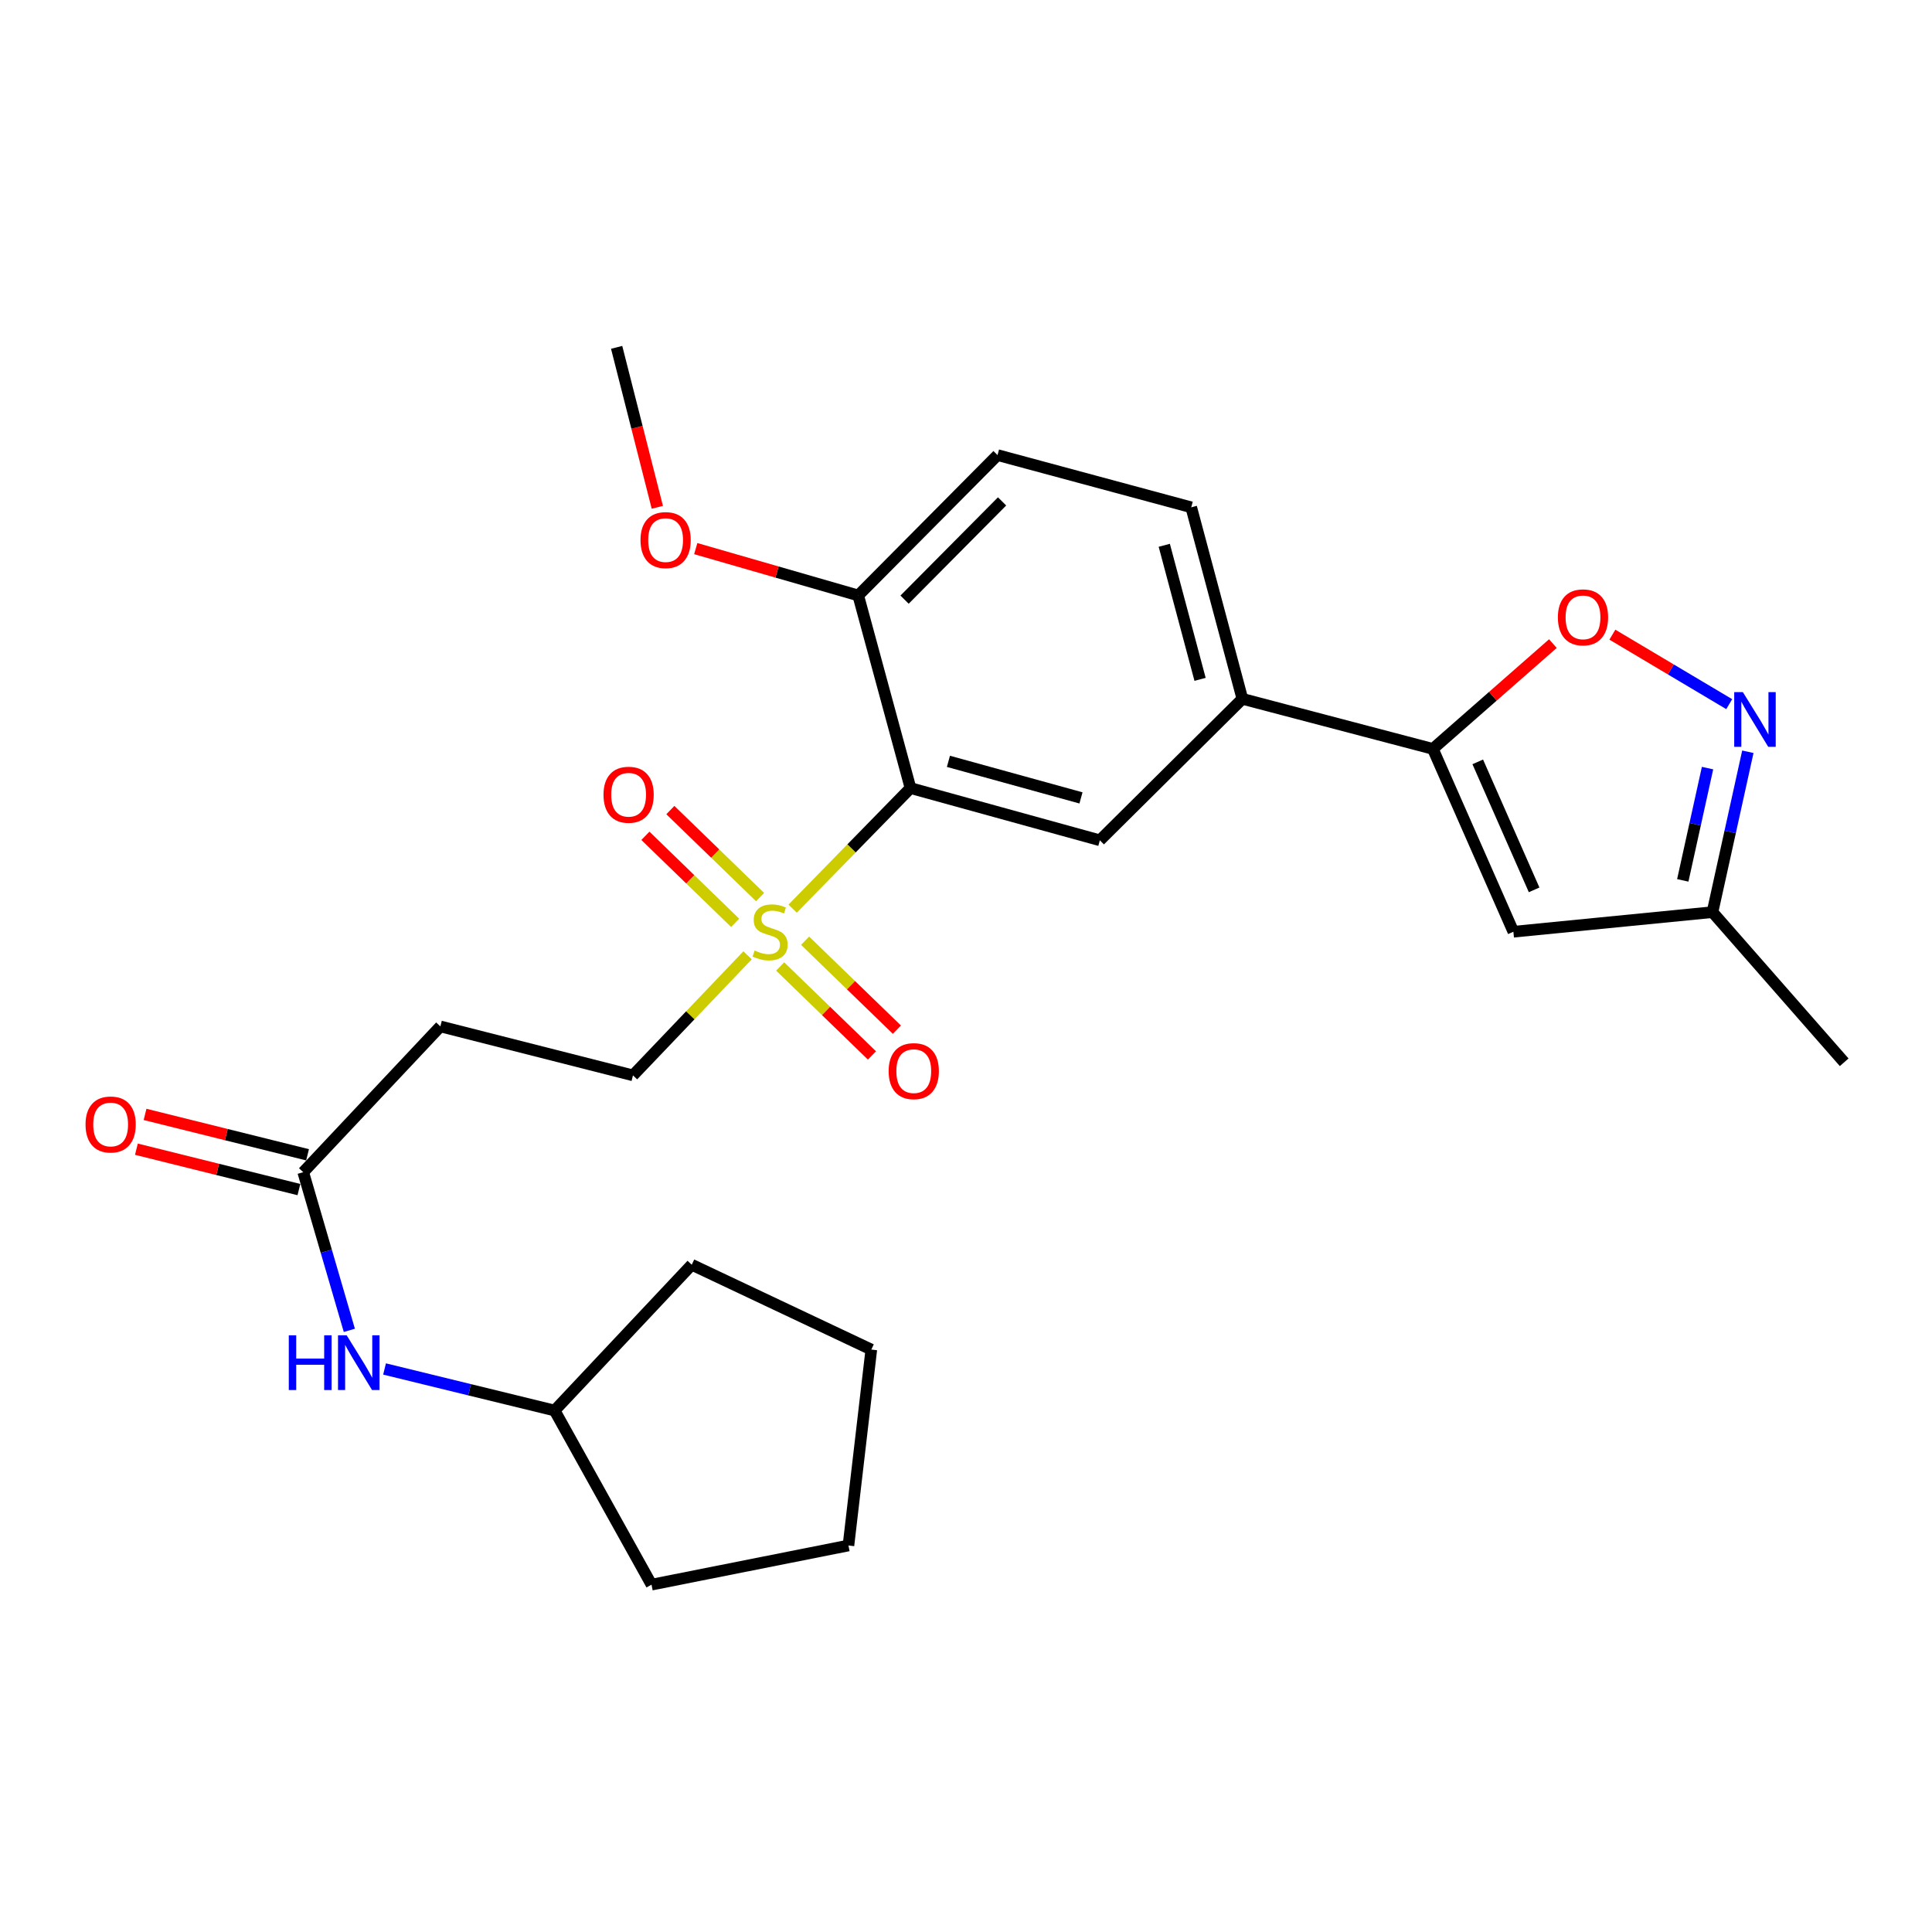 <?xml version='1.0' encoding='iso-8859-1'?>
<svg version='1.1' baseProfile='full'
              xmlns='http://www.w3.org/2000/svg'
                      xmlns:rdkit='http://www.rdkit.org/xml'
                      xmlns:xlink='http://www.w3.org/1999/xlink'
                  xml:space='preserve'
width='1000px' height='1000px' viewBox='0 0 1000 1000'>
<!-- END OF HEADER -->
<rect style='opacity:1.0;fill:#FFFFFF;stroke:none' width='1000' height='1000' x='0' y='0'> </rect>
<path class='bond-0' d='M 410.276,470.317 L 440.772,439.111' style='fill:none;fill-rule:evenodd;stroke:#CCCC00;stroke-width:6px;stroke-linecap:butt;stroke-linejoin:miter;stroke-opacity:1' />
<path class='bond-0' d='M 440.772,439.111 L 471.268,407.905' style='fill:none;fill-rule:evenodd;stroke:#000000;stroke-width:6px;stroke-linecap:butt;stroke-linejoin:miter;stroke-opacity:1' />
<path class='bond-9' d='M 386.947,494.471 L 357.287,525.54' style='fill:none;fill-rule:evenodd;stroke:#CCCC00;stroke-width:6px;stroke-linecap:butt;stroke-linejoin:miter;stroke-opacity:1' />
<path class='bond-9' d='M 357.287,525.54 L 327.626,556.609' style='fill:none;fill-rule:evenodd;stroke:#000000;stroke-width:6px;stroke-linecap:butt;stroke-linejoin:miter;stroke-opacity:1' />
<path class='bond-12' d='M 393.425,464.331 L 370.199,441.814' style='fill:none;fill-rule:evenodd;stroke:#CCCC00;stroke-width:6px;stroke-linecap:butt;stroke-linejoin:miter;stroke-opacity:1' />
<path class='bond-12' d='M 370.199,441.814 L 346.972,419.297' style='fill:none;fill-rule:evenodd;stroke:#FF0000;stroke-width:6px;stroke-linecap:butt;stroke-linejoin:miter;stroke-opacity:1' />
<path class='bond-12' d='M 380.509,477.655 L 357.282,455.138' style='fill:none;fill-rule:evenodd;stroke:#CCCC00;stroke-width:6px;stroke-linecap:butt;stroke-linejoin:miter;stroke-opacity:1' />
<path class='bond-12' d='M 357.282,455.138 L 334.055,432.621' style='fill:none;fill-rule:evenodd;stroke:#FF0000;stroke-width:6px;stroke-linecap:butt;stroke-linejoin:miter;stroke-opacity:1' />
<path class='bond-13' d='M 403.808,500.24 L 427.563,523.264' style='fill:none;fill-rule:evenodd;stroke:#CCCC00;stroke-width:6px;stroke-linecap:butt;stroke-linejoin:miter;stroke-opacity:1' />
<path class='bond-13' d='M 427.563,523.264 L 451.319,546.288' style='fill:none;fill-rule:evenodd;stroke:#FF0000;stroke-width:6px;stroke-linecap:butt;stroke-linejoin:miter;stroke-opacity:1' />
<path class='bond-13' d='M 416.723,486.915 L 440.479,509.939' style='fill:none;fill-rule:evenodd;stroke:#CCCC00;stroke-width:6px;stroke-linecap:butt;stroke-linejoin:miter;stroke-opacity:1' />
<path class='bond-13' d='M 440.479,509.939 L 464.234,532.963' style='fill:none;fill-rule:evenodd;stroke:#FF0000;stroke-width:6px;stroke-linecap:butt;stroke-linejoin:miter;stroke-opacity:1' />
<path class='bond-5' d='M 471.268,407.905 L 569.28,434.937' style='fill:none;fill-rule:evenodd;stroke:#000000;stroke-width:6px;stroke-linecap:butt;stroke-linejoin:miter;stroke-opacity:1' />
<path class='bond-5' d='M 490.904,394.071 L 559.512,412.993' style='fill:none;fill-rule:evenodd;stroke:#000000;stroke-width:6px;stroke-linecap:butt;stroke-linejoin:miter;stroke-opacity:1' />
<path class='bond-11' d='M 471.268,407.905 L 444.216,308.203' style='fill:none;fill-rule:evenodd;stroke:#000000;stroke-width:6px;stroke-linecap:butt;stroke-linejoin:miter;stroke-opacity:1' />
<path class='bond-1' d='M 741.645,387.627 L 643.055,361.719' style='fill:none;fill-rule:evenodd;stroke:#000000;stroke-width:6px;stroke-linecap:butt;stroke-linejoin:miter;stroke-opacity:1' />
<path class='bond-3' d='M 741.645,387.627 L 772.709,360.379' style='fill:none;fill-rule:evenodd;stroke:#000000;stroke-width:6px;stroke-linecap:butt;stroke-linejoin:miter;stroke-opacity:1' />
<path class='bond-3' d='M 772.709,360.379 L 803.773,333.13' style='fill:none;fill-rule:evenodd;stroke:#FF0000;stroke-width:6px;stroke-linecap:butt;stroke-linejoin:miter;stroke-opacity:1' />
<path class='bond-4' d='M 741.645,387.627 L 783.326,482.268' style='fill:none;fill-rule:evenodd;stroke:#000000;stroke-width:6px;stroke-linecap:butt;stroke-linejoin:miter;stroke-opacity:1' />
<path class='bond-4' d='M 764.88,394.343 L 794.056,460.592' style='fill:none;fill-rule:evenodd;stroke:#000000;stroke-width:6px;stroke-linecap:butt;stroke-linejoin:miter;stroke-opacity:1' />
<path class='bond-2' d='M 895.04,364.472 L 864.799,346.487' style='fill:none;fill-rule:evenodd;stroke:#0000FF;stroke-width:6px;stroke-linecap:butt;stroke-linejoin:miter;stroke-opacity:1' />
<path class='bond-2' d='M 864.799,346.487 L 834.559,328.501' style='fill:none;fill-rule:evenodd;stroke:#FF0000;stroke-width:6px;stroke-linecap:butt;stroke-linejoin:miter;stroke-opacity:1' />
<path class='bond-27' d='M 904.684,389.113 L 895.532,430.618' style='fill:none;fill-rule:evenodd;stroke:#0000FF;stroke-width:6px;stroke-linecap:butt;stroke-linejoin:miter;stroke-opacity:1' />
<path class='bond-27' d='M 895.532,430.618 L 886.379,472.123' style='fill:none;fill-rule:evenodd;stroke:#000000;stroke-width:6px;stroke-linecap:butt;stroke-linejoin:miter;stroke-opacity:1' />
<path class='bond-27' d='M 883.817,397.568 L 877.41,426.622' style='fill:none;fill-rule:evenodd;stroke:#0000FF;stroke-width:6px;stroke-linecap:butt;stroke-linejoin:miter;stroke-opacity:1' />
<path class='bond-27' d='M 877.41,426.622 L 871.003,455.676' style='fill:none;fill-rule:evenodd;stroke:#000000;stroke-width:6px;stroke-linecap:butt;stroke-linejoin:miter;stroke-opacity:1' />
<path class='bond-8' d='M 783.326,482.268 L 886.379,472.123' style='fill:none;fill-rule:evenodd;stroke:#000000;stroke-width:6px;stroke-linecap:butt;stroke-linejoin:miter;stroke-opacity:1' />
<path class='bond-6' d='M 569.28,434.937 L 643.055,361.719' style='fill:none;fill-rule:evenodd;stroke:#000000;stroke-width:6px;stroke-linecap:butt;stroke-linejoin:miter;stroke-opacity:1' />
<path class='bond-26' d='M 643.055,361.719 L 616.58,262.583' style='fill:none;fill-rule:evenodd;stroke:#000000;stroke-width:6px;stroke-linecap:butt;stroke-linejoin:miter;stroke-opacity:1' />
<path class='bond-26' d='M 621.155,351.637 L 602.623,282.241' style='fill:none;fill-rule:evenodd;stroke:#000000;stroke-width:6px;stroke-linecap:butt;stroke-linejoin:miter;stroke-opacity:1' />
<path class='bond-7' d='M 156.953,606.724 L 227.934,531.269' style='fill:none;fill-rule:evenodd;stroke:#000000;stroke-width:6px;stroke-linecap:butt;stroke-linejoin:miter;stroke-opacity:1' />
<path class='bond-14' d='M 156.953,606.724 L 168.886,647.655' style='fill:none;fill-rule:evenodd;stroke:#000000;stroke-width:6px;stroke-linecap:butt;stroke-linejoin:miter;stroke-opacity:1' />
<path class='bond-14' d='M 168.886,647.655 L 180.819,688.586' style='fill:none;fill-rule:evenodd;stroke:#0000FF;stroke-width:6px;stroke-linecap:butt;stroke-linejoin:miter;stroke-opacity:1' />
<path class='bond-16' d='M 159.191,597.719 L 117.134,587.267' style='fill:none;fill-rule:evenodd;stroke:#000000;stroke-width:6px;stroke-linecap:butt;stroke-linejoin:miter;stroke-opacity:1' />
<path class='bond-16' d='M 117.134,587.267 L 75.076,576.814' style='fill:none;fill-rule:evenodd;stroke:#FF0000;stroke-width:6px;stroke-linecap:butt;stroke-linejoin:miter;stroke-opacity:1' />
<path class='bond-16' d='M 154.715,615.728 L 112.658,605.276' style='fill:none;fill-rule:evenodd;stroke:#000000;stroke-width:6px;stroke-linecap:butt;stroke-linejoin:miter;stroke-opacity:1' />
<path class='bond-16' d='M 112.658,605.276 L 70.601,594.824' style='fill:none;fill-rule:evenodd;stroke:#FF0000;stroke-width:6px;stroke-linecap:butt;stroke-linejoin:miter;stroke-opacity:1' />
<path class='bond-20' d='M 886.379,472.123 L 954.545,549.836' style='fill:none;fill-rule:evenodd;stroke:#000000;stroke-width:6px;stroke-linecap:butt;stroke-linejoin:miter;stroke-opacity:1' />
<path class='bond-10' d='M 327.626,556.609 L 227.934,531.269' style='fill:none;fill-rule:evenodd;stroke:#000000;stroke-width:6px;stroke-linecap:butt;stroke-linejoin:miter;stroke-opacity:1' />
<path class='bond-17' d='M 444.216,308.203 L 516.321,235.552' style='fill:none;fill-rule:evenodd;stroke:#000000;stroke-width:6px;stroke-linecap:butt;stroke-linejoin:miter;stroke-opacity:1' />
<path class='bond-17' d='M 468.203,310.377 L 518.676,259.522' style='fill:none;fill-rule:evenodd;stroke:#000000;stroke-width:6px;stroke-linecap:butt;stroke-linejoin:miter;stroke-opacity:1' />
<path class='bond-18' d='M 444.216,308.203 L 402.167,296.083' style='fill:none;fill-rule:evenodd;stroke:#000000;stroke-width:6px;stroke-linecap:butt;stroke-linejoin:miter;stroke-opacity:1' />
<path class='bond-18' d='M 402.167,296.083 L 360.117,283.964' style='fill:none;fill-rule:evenodd;stroke:#FF0000;stroke-width:6px;stroke-linecap:butt;stroke-linejoin:miter;stroke-opacity:1' />
<path class='bond-19' d='M 199.045,708.575 L 243.057,719.331' style='fill:none;fill-rule:evenodd;stroke:#0000FF;stroke-width:6px;stroke-linecap:butt;stroke-linejoin:miter;stroke-opacity:1' />
<path class='bond-19' d='M 243.057,719.331 L 287.069,730.087' style='fill:none;fill-rule:evenodd;stroke:#000000;stroke-width:6px;stroke-linecap:butt;stroke-linejoin:miter;stroke-opacity:1' />
<path class='bond-15' d='M 616.58,262.583 L 516.321,235.552' style='fill:none;fill-rule:evenodd;stroke:#000000;stroke-width:6px;stroke-linecap:butt;stroke-linejoin:miter;stroke-opacity:1' />
<path class='bond-21' d='M 340.228,262.579 L 329.7,221.183' style='fill:none;fill-rule:evenodd;stroke:#FF0000;stroke-width:6px;stroke-linecap:butt;stroke-linejoin:miter;stroke-opacity:1' />
<path class='bond-21' d='M 329.7,221.183 L 319.173,179.788' style='fill:none;fill-rule:evenodd;stroke:#000000;stroke-width:6px;stroke-linecap:butt;stroke-linejoin:miter;stroke-opacity:1' />
<path class='bond-22' d='M 287.069,730.087 L 337.225,820.212' style='fill:none;fill-rule:evenodd;stroke:#000000;stroke-width:6px;stroke-linecap:butt;stroke-linejoin:miter;stroke-opacity:1' />
<path class='bond-23' d='M 287.069,730.087 L 358.05,654.621' style='fill:none;fill-rule:evenodd;stroke:#000000;stroke-width:6px;stroke-linecap:butt;stroke-linejoin:miter;stroke-opacity:1' />
<path class='bond-25' d='M 337.225,820.212 L 439.154,799.944' style='fill:none;fill-rule:evenodd;stroke:#000000;stroke-width:6px;stroke-linecap:butt;stroke-linejoin:miter;stroke-opacity:1' />
<path class='bond-24' d='M 358.05,654.621 L 450.99,698.54' style='fill:none;fill-rule:evenodd;stroke:#000000;stroke-width:6px;stroke-linecap:butt;stroke-linejoin:miter;stroke-opacity:1' />
<path class='bond-28' d='M 450.99,698.54 L 439.154,799.944' style='fill:none;fill-rule:evenodd;stroke:#000000;stroke-width:6px;stroke-linecap:butt;stroke-linejoin:miter;stroke-opacity:1' />
<path  class='atom-0' d='M 390.597 491.988
Q 390.917 492.108, 392.237 492.668
Q 393.557 493.228, 394.997 493.588
Q 396.477 493.908, 397.917 493.908
Q 400.597 493.908, 402.157 492.628
Q 403.717 491.308, 403.717 489.028
Q 403.717 487.468, 402.917 486.508
Q 402.157 485.548, 400.957 485.028
Q 399.757 484.508, 397.757 483.908
Q 395.237 483.148, 393.717 482.428
Q 392.237 481.708, 391.157 480.188
Q 390.117 478.668, 390.117 476.108
Q 390.117 472.548, 392.517 470.348
Q 394.957 468.148, 399.757 468.148
Q 403.037 468.148, 406.757 469.708
L 405.837 472.788
Q 402.437 471.388, 399.877 471.388
Q 397.117 471.388, 395.597 472.548
Q 394.077 473.668, 394.117 475.628
Q 394.117 477.148, 394.877 478.068
Q 395.677 478.988, 396.797 479.508
Q 397.957 480.028, 399.877 480.628
Q 402.437 481.428, 403.957 482.228
Q 405.477 483.028, 406.557 484.668
Q 407.677 486.268, 407.677 489.028
Q 407.677 492.948, 405.037 495.068
Q 402.437 497.148, 398.077 497.148
Q 395.557 497.148, 393.637 496.588
Q 391.757 496.068, 389.517 495.148
L 390.597 491.988
' fill='#CCCC00'/>
<path  class='atom-3' d='M 902.109 358.24
L 911.389 373.24
Q 912.309 374.72, 913.789 377.4
Q 915.269 380.08, 915.349 380.24
L 915.349 358.24
L 919.109 358.24
L 919.109 386.56
L 915.229 386.56
L 905.269 370.16
Q 904.109 368.24, 902.869 366.04
Q 901.669 363.84, 901.309 363.16
L 901.309 386.56
L 897.629 386.56
L 897.629 358.24
L 902.109 358.24
' fill='#0000FF'/>
<path  class='atom-4' d='M 806.357 319.541
Q 806.357 312.741, 809.717 308.941
Q 813.077 305.141, 819.357 305.141
Q 825.637 305.141, 828.997 308.941
Q 832.357 312.741, 832.357 319.541
Q 832.357 326.421, 828.957 330.341
Q 825.557 334.221, 819.357 334.221
Q 813.117 334.221, 809.717 330.341
Q 806.357 326.461, 806.357 319.541
M 819.357 331.021
Q 823.677 331.021, 825.997 328.141
Q 828.357 325.221, 828.357 319.541
Q 828.357 313.981, 825.997 311.181
Q 823.677 308.341, 819.357 308.341
Q 815.037 308.341, 812.677 311.141
Q 810.357 313.941, 810.357 319.541
Q 810.357 325.261, 812.677 328.141
Q 815.037 331.021, 819.357 331.021
' fill='#FF0000'/>
<path  class='atom-13' d='M 312.369 411.357
Q 312.369 404.557, 315.729 400.757
Q 319.089 396.957, 325.369 396.957
Q 331.649 396.957, 335.009 400.757
Q 338.369 404.557, 338.369 411.357
Q 338.369 418.237, 334.969 422.157
Q 331.569 426.037, 325.369 426.037
Q 319.129 426.037, 315.729 422.157
Q 312.369 418.277, 312.369 411.357
M 325.369 422.837
Q 329.689 422.837, 332.009 419.957
Q 334.369 417.037, 334.369 411.357
Q 334.369 405.797, 332.009 402.997
Q 329.689 400.157, 325.369 400.157
Q 321.049 400.157, 318.689 402.957
Q 316.369 405.757, 316.369 411.357
Q 316.369 417.077, 318.689 419.957
Q 321.049 422.837, 325.369 422.837
' fill='#FF0000'/>
<path  class='atom-14' d='M 459.959 554.421
Q 459.959 547.621, 463.319 543.821
Q 466.679 540.021, 472.959 540.021
Q 479.239 540.021, 482.599 543.821
Q 485.959 547.621, 485.959 554.421
Q 485.959 561.301, 482.559 565.221
Q 479.159 569.101, 472.959 569.101
Q 466.719 569.101, 463.319 565.221
Q 459.959 561.341, 459.959 554.421
M 472.959 565.901
Q 477.279 565.901, 479.599 563.021
Q 481.959 560.101, 481.959 554.421
Q 481.959 548.861, 479.599 546.061
Q 477.279 543.221, 472.959 543.221
Q 468.639 543.221, 466.279 546.021
Q 463.959 548.821, 463.959 554.421
Q 463.959 560.141, 466.279 563.021
Q 468.639 565.901, 472.959 565.901
' fill='#FF0000'/>
<path  class='atom-15' d='M 149.476 691.153
L 153.316 691.153
L 153.316 703.193
L 167.796 703.193
L 167.796 691.153
L 171.636 691.153
L 171.636 719.473
L 167.796 719.473
L 167.796 706.393
L 153.316 706.393
L 153.316 719.473
L 149.476 719.473
L 149.476 691.153
' fill='#0000FF'/>
<path  class='atom-15' d='M 179.436 691.153
L 188.716 706.153
Q 189.636 707.633, 191.116 710.313
Q 192.596 712.993, 192.676 713.153
L 192.676 691.153
L 196.436 691.153
L 196.436 719.473
L 192.556 719.473
L 182.596 703.073
Q 181.436 701.153, 180.196 698.953
Q 178.996 696.753, 178.636 696.073
L 178.636 719.473
L 174.956 719.473
L 174.956 691.153
L 179.436 691.153
' fill='#0000FF'/>
<path  class='atom-17' d='M 44.271 582.03
Q 44.271 575.23, 47.631 571.43
Q 50.991 567.63, 57.271 567.63
Q 63.551 567.63, 66.911 571.43
Q 70.271 575.23, 70.271 582.03
Q 70.271 588.91, 66.871 592.83
Q 63.471 596.71, 57.271 596.71
Q 51.031 596.71, 47.631 592.83
Q 44.271 588.95, 44.271 582.03
M 57.271 593.51
Q 61.591 593.51, 63.911 590.63
Q 66.271 587.71, 66.271 582.03
Q 66.271 576.47, 63.911 573.67
Q 61.591 570.83, 57.271 570.83
Q 52.951 570.83, 50.591 573.63
Q 48.271 576.43, 48.271 582.03
Q 48.271 587.75, 50.591 590.63
Q 52.951 593.51, 57.271 593.51
' fill='#FF0000'/>
<path  class='atom-19' d='M 331.524 279.55
Q 331.524 272.75, 334.884 268.95
Q 338.244 265.15, 344.524 265.15
Q 350.804 265.15, 354.164 268.95
Q 357.524 272.75, 357.524 279.55
Q 357.524 286.43, 354.124 290.35
Q 350.724 294.23, 344.524 294.23
Q 338.284 294.23, 334.884 290.35
Q 331.524 286.47, 331.524 279.55
M 344.524 291.03
Q 348.844 291.03, 351.164 288.15
Q 353.524 285.23, 353.524 279.55
Q 353.524 273.99, 351.164 271.19
Q 348.844 268.35, 344.524 268.35
Q 340.204 268.35, 337.844 271.15
Q 335.524 273.95, 335.524 279.55
Q 335.524 285.27, 337.844 288.15
Q 340.204 291.03, 344.524 291.03
' fill='#FF0000'/>
</svg>
